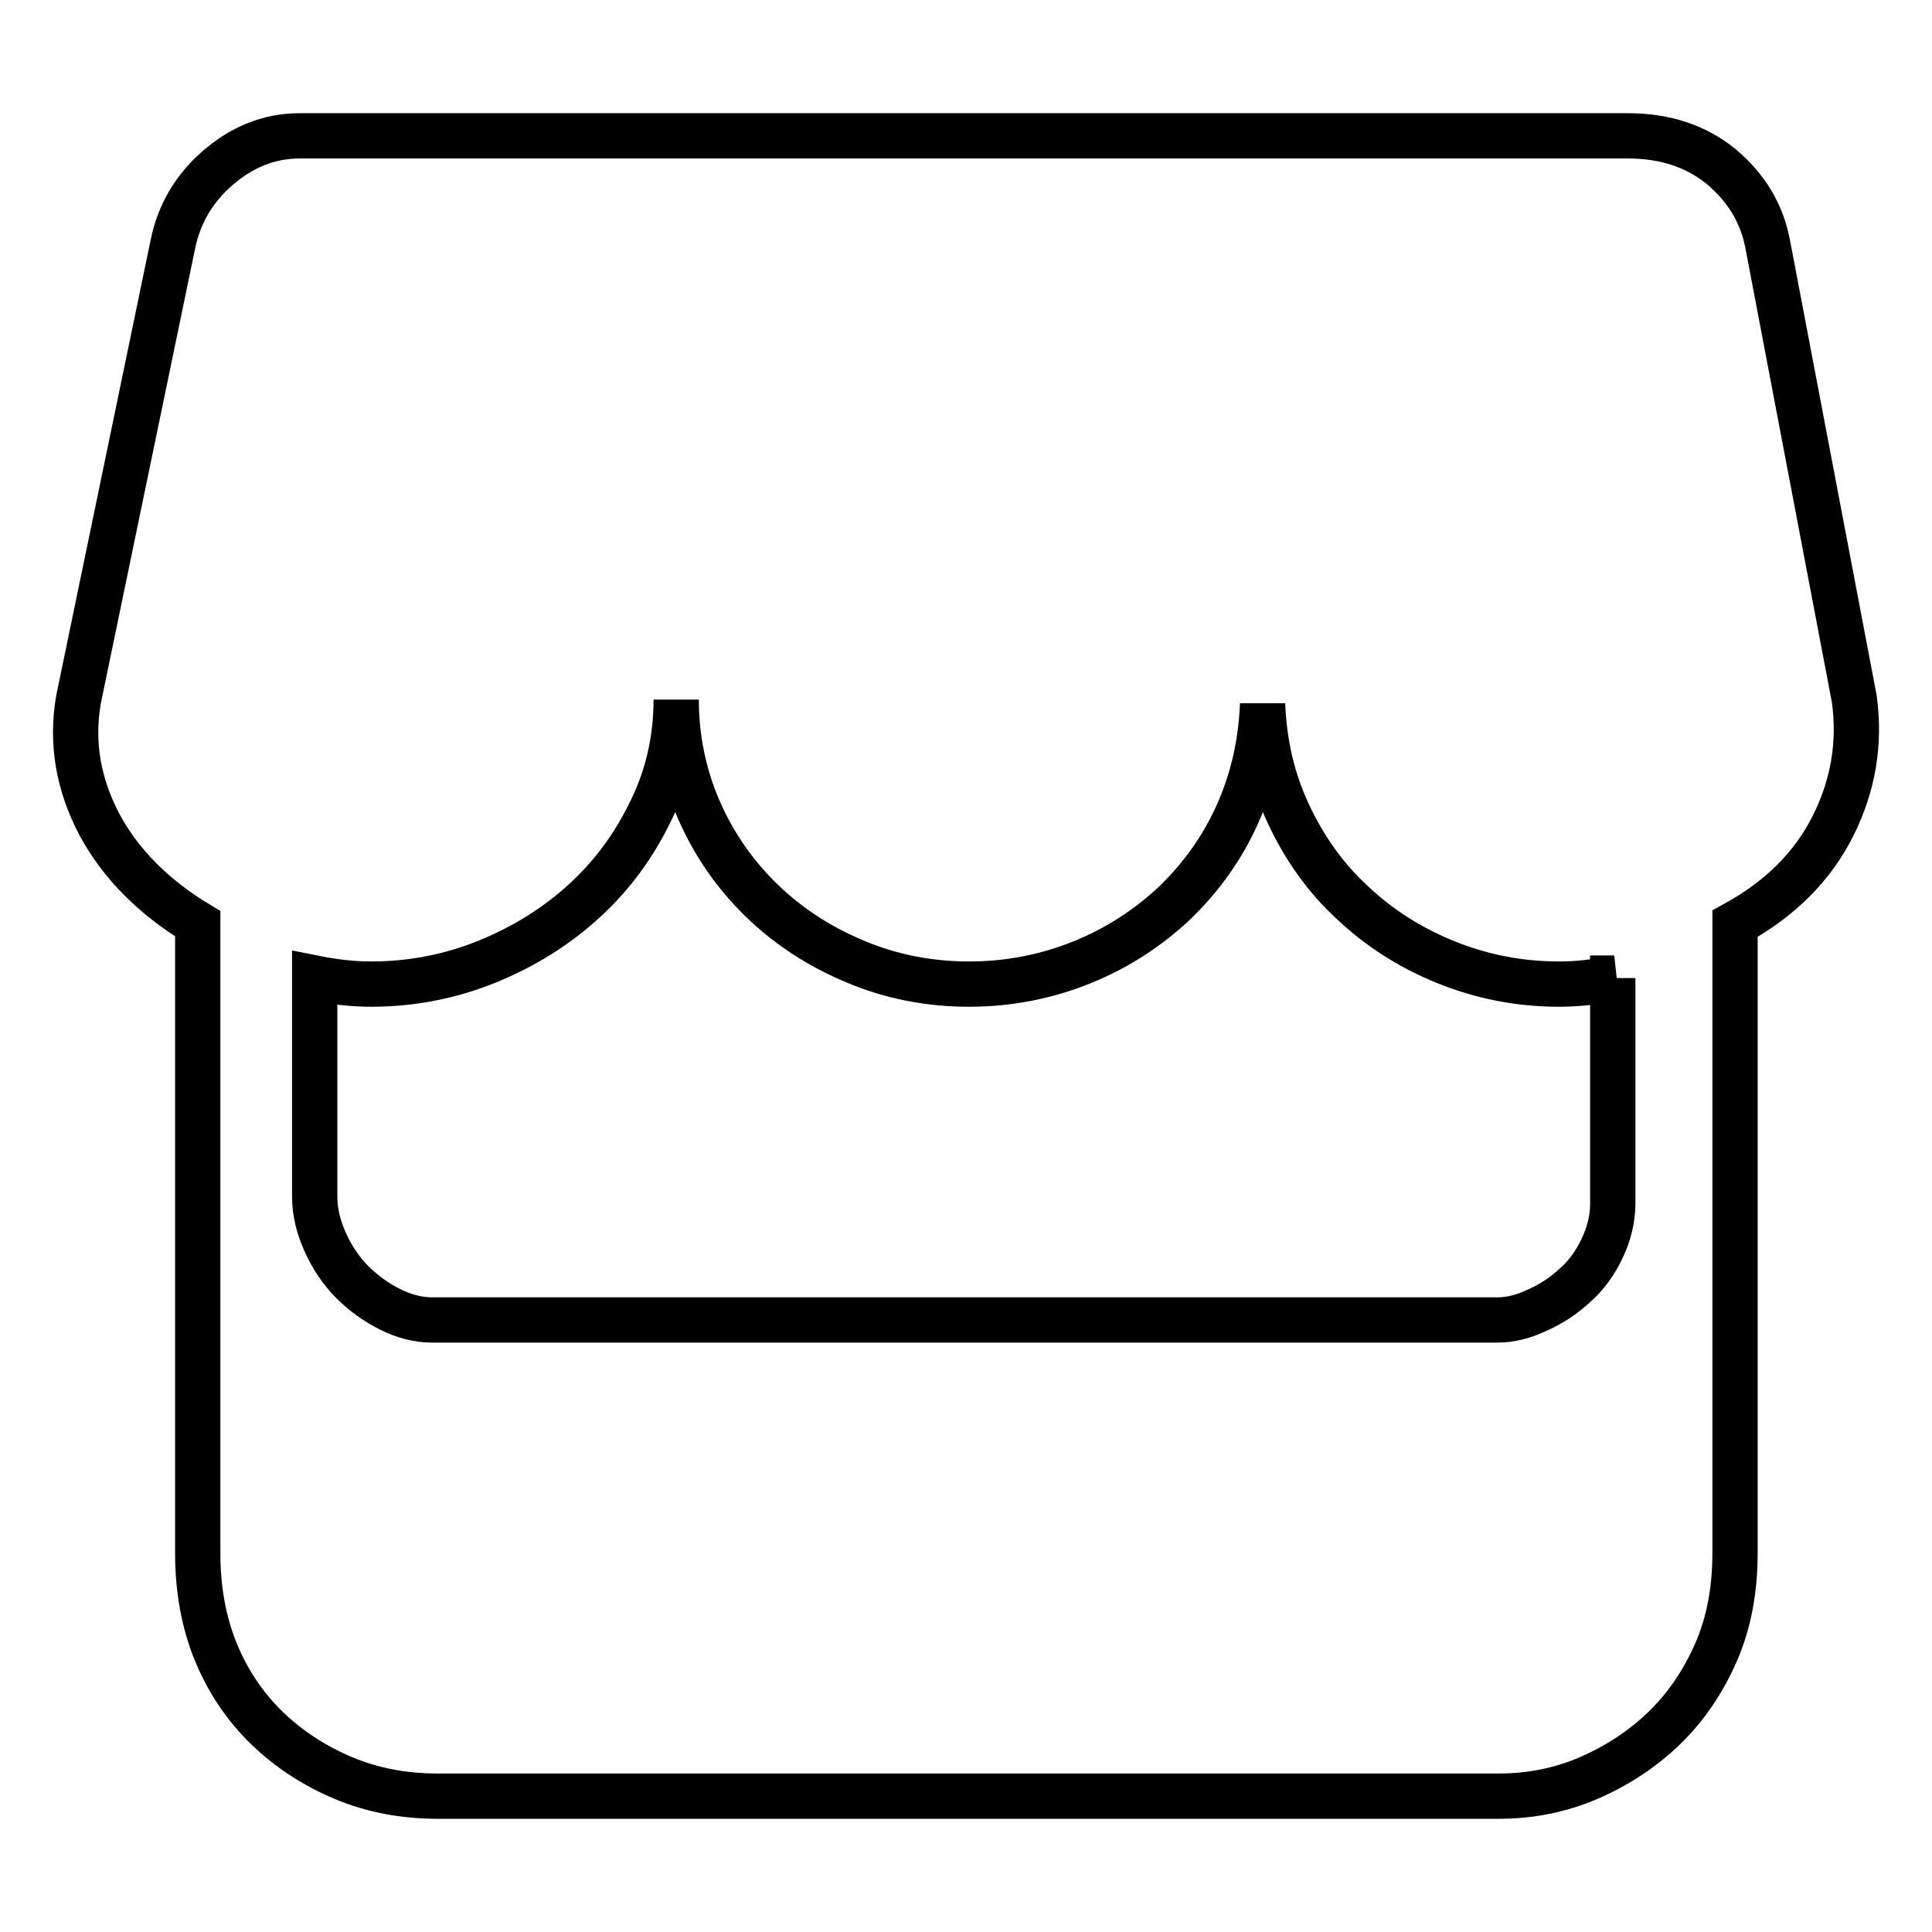 <?xml version="1.0" encoding="utf-8"?>
<!-- Svg Vector Icons : http://www.onlinewebfonts.com/icon -->
<!DOCTYPE svg PUBLIC "-//W3C//DTD SVG 1.1//EN" "http://www.w3.org/Graphics/SVG/1.1/DTD/svg11.dtd">
<svg version="1.1" xmlns="http://www.w3.org/2000/svg" xmlns:xlink="http://www.w3.org/1999/xlink" x="0px" y="0px" viewBox="0 0 256 256" enable-background="new 0 0 256 256" xml:space="preserve">
<g> <path stroke-width="6" fill-opacity="0" stroke="#000000"  d="M245.7,92.6c0.8,5.8-0.1,11.4-2.8,16.8s-7,9.7-13,13v83.4c0,4.8-0.8,9.2-2.5,13.1c-1.7,3.9-4,7.3-6.9,10.1 c-2.9,2.8-6.3,5-10,6.6s-7.7,2.4-11.9,2.4H58c-4.5,0-8.7-0.8-12.5-2.4s-7.2-3.8-10.1-6.6c-2.9-2.8-5.2-6.2-6.8-10.1 c-1.6-3.9-2.4-8.3-2.4-13.1v-83.4c-5.8-3.5-10.2-7.9-13-13.1c-2.8-5.3-3.8-10.8-2.8-16.6l12.5-60.3c0.8-4,2.8-7.4,5.9-10.1 S35.5,18,39.7,18h50.1h77.6h48.3c5,0,9.1,1.4,12.4,4.1c3.3,2.8,5.3,6.1,6.1,10.1L245.7,92.6z M213.9,129.6 c-2.3,0.5-4.8,0.8-7.3,0.8c-5.3,0-10.3-1-15-2.9c-4.7-1.9-8.8-4.5-12.4-7.9c-3.6-3.3-6.4-7.3-8.5-11.8c-2.1-4.5-3.2-9.3-3.4-14.5 c-0.2,5.2-1.3,10-3.3,14.5c-2,4.5-4.8,8.4-8.3,11.8c-3.5,3.3-7.6,6-12.3,7.9c-4.7,1.9-9.7,2.9-15,2.9s-10.4-1-15.1-3 c-4.8-2-8.9-4.7-12.4-8.1c-3.5-3.4-6.3-7.4-8.3-12c-2-4.6-3-9.5-3-14.6c0,5.2-1.1,10.1-3.3,14.6c-2.2,4.6-5.1,8.6-8.8,12 c-3.7,3.4-8,6.1-12.9,8.1c-4.9,2-10.1,3-15.4,3c-2.5,0-5-0.3-7.5-0.8v29c0,2,0.5,4,1.4,6c0.9,2,2.1,3.8,3.6,5.3 c1.5,1.5,3.2,2.7,5,3.6c1.8,0.9,3.7,1.4,5.5,1.4h141.2c1.7,0,3.4-0.4,5.3-1.3c1.8-0.8,3.5-1.9,5-3.3c1.5-1.3,2.7-3,3.6-4.9 c0.9-1.9,1.4-3.9,1.4-5.9V129.6L213.9,129.6z"/></g>
</svg>